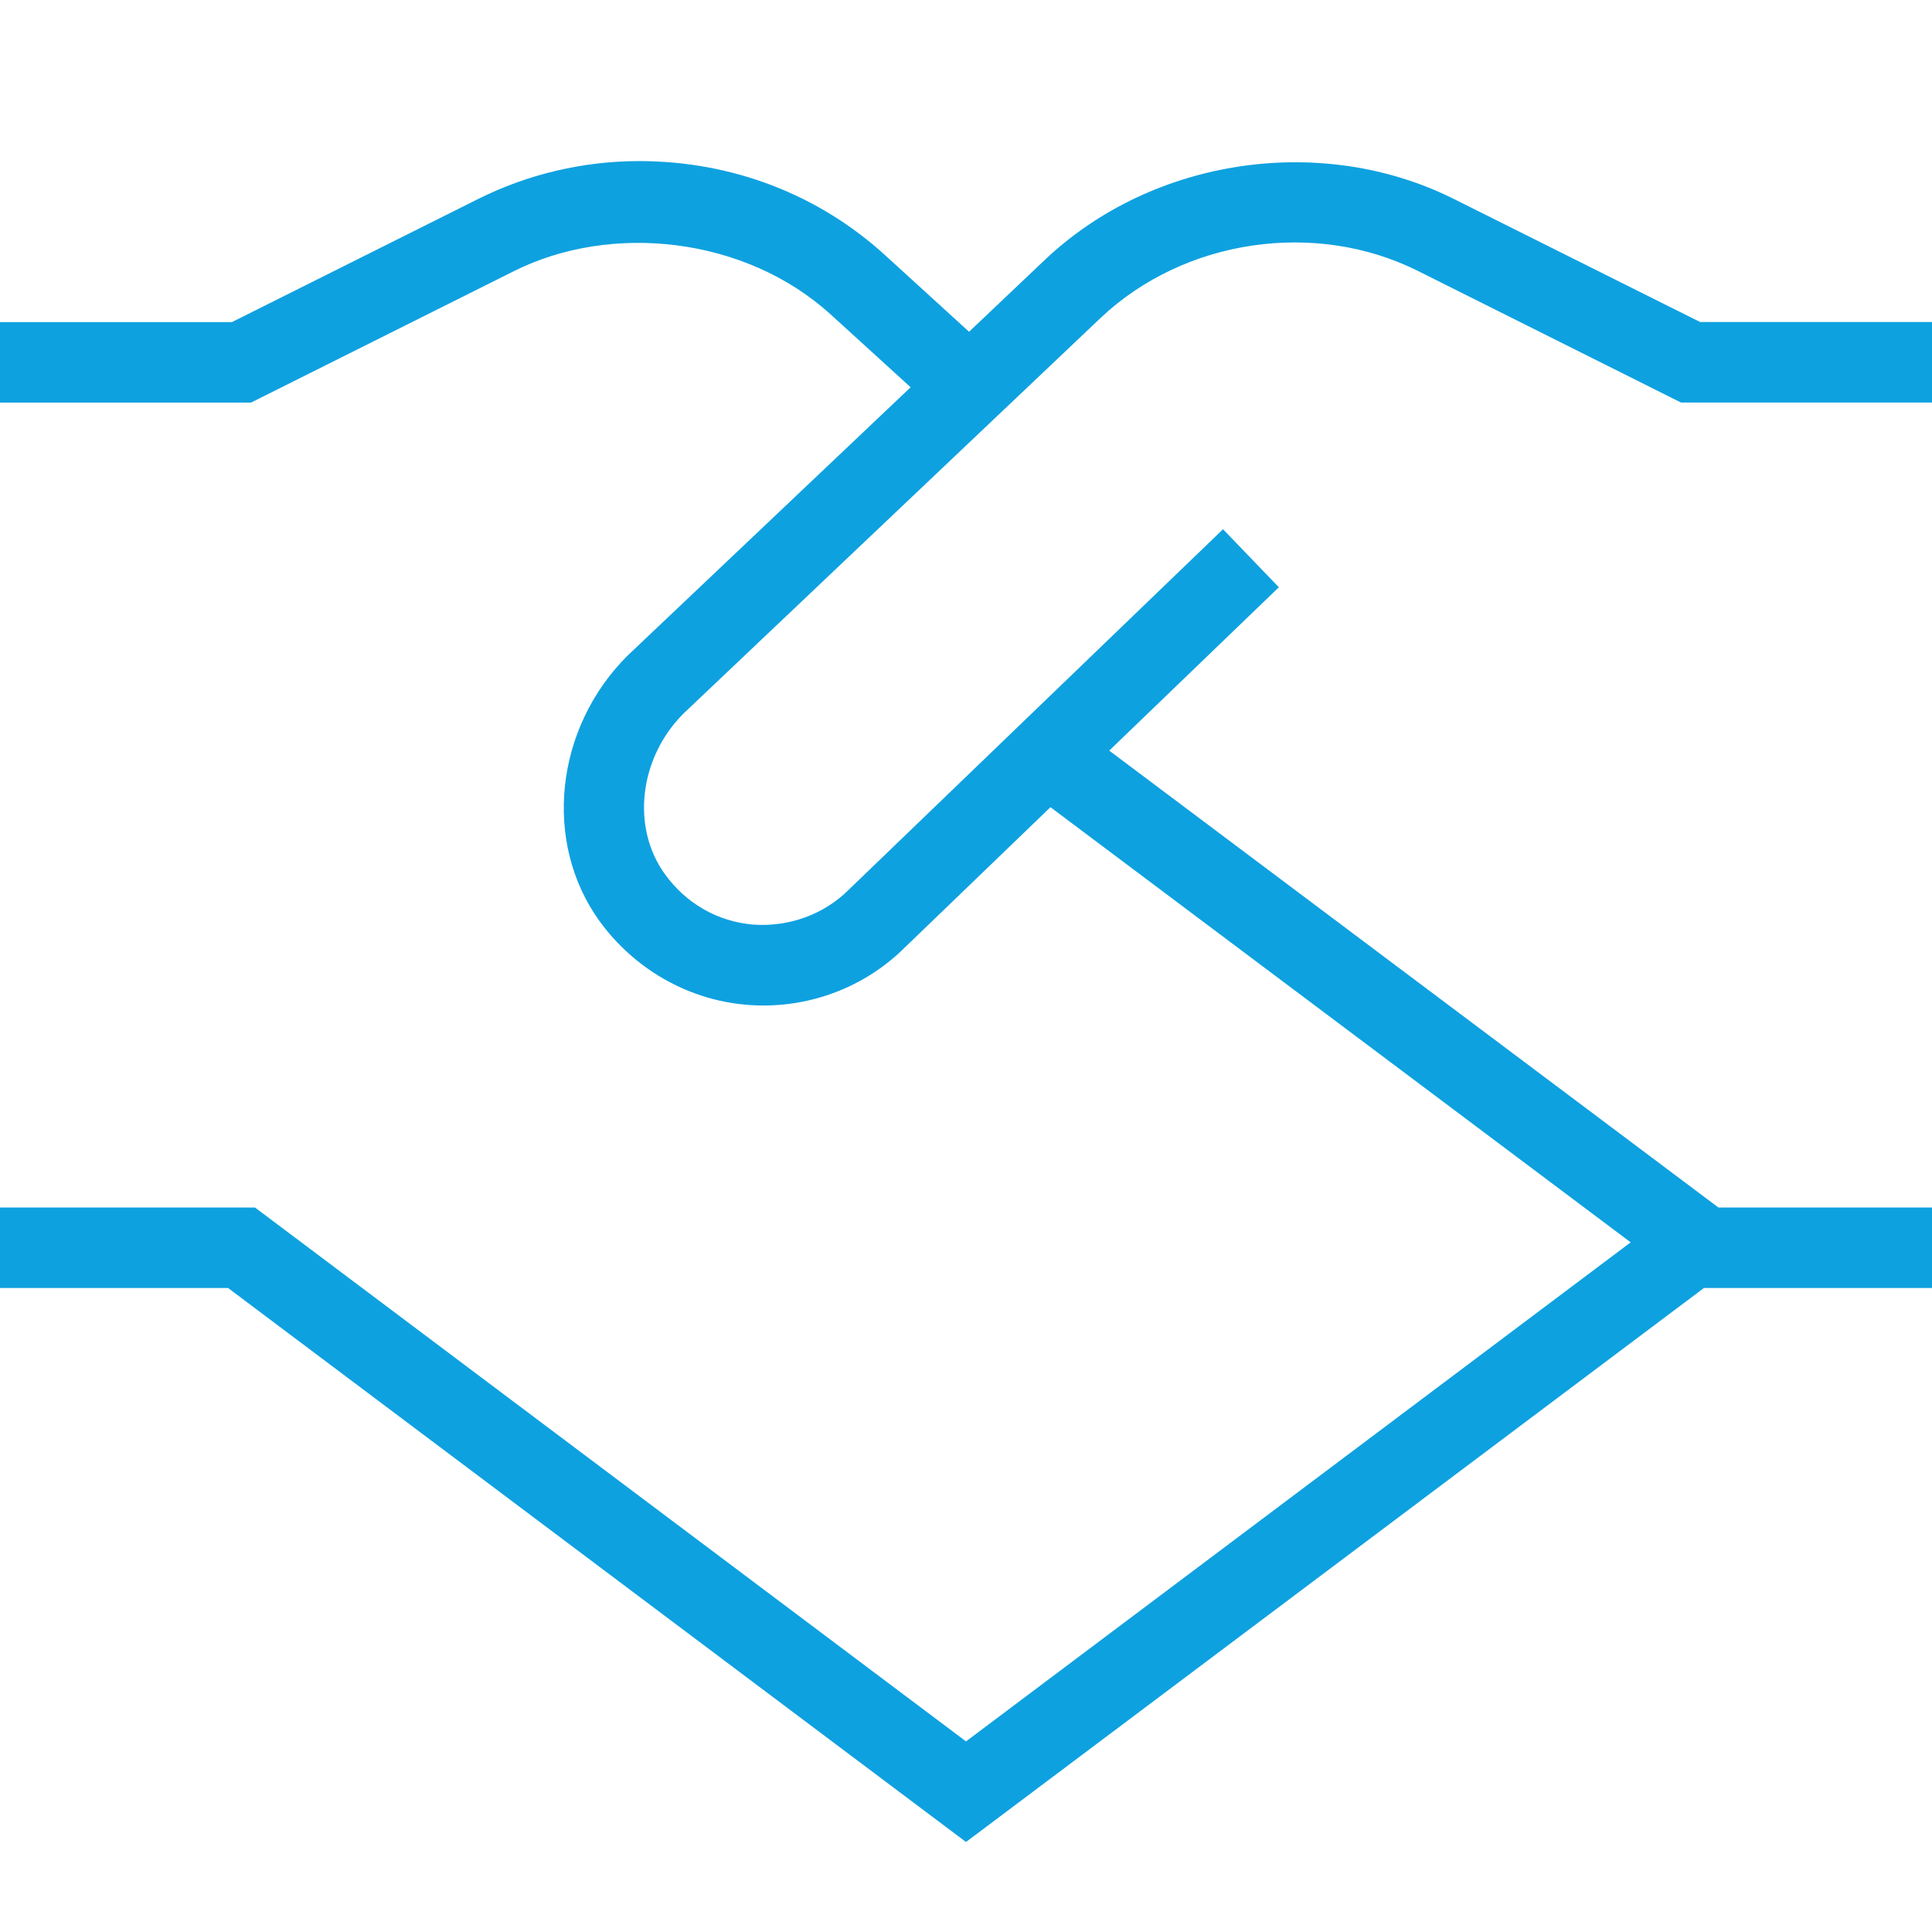 <svg width="29" height="29" viewBox="0 0 29 29" fill="none" xmlns="http://www.w3.org/2000/svg">
<g clip-path="url(#clip0_200_3844)">
<path d="M16.525 4.768C17.781 3.585 19.749 3.298 21.286 4.068L25.232 6.042H29V4.833H25.518L21.826 2.988C19.848 1.997 17.315 2.365 15.695 3.89L14.546 4.98L13.283 3.828C12.284 2.919 10.99 2.418 9.593 2.418C8.756 2.418 7.918 2.615 7.173 2.989L3.481 4.835H0V6.043H3.768L7.714 4.07C9.169 3.34 11.181 3.549 12.47 4.721L13.669 5.813L9.417 9.844C8.328 10.932 8.147 12.643 8.997 13.823C9.523 14.553 10.411 15.093 11.461 15.093C12.258 15.093 13.026 14.778 13.588 14.216L15.768 12.116L24.477 18.648L14.5 26.139L3.827 18.125H0V19.333H3.423L14.5 27.649L25.577 19.333H29V18.125H25.794L16.65 11.267L19.196 8.815L18.358 7.944L12.742 13.353C12.365 13.73 11.839 13.915 11.312 13.879C10.774 13.835 10.3 13.565 9.978 13.118C9.471 12.412 9.597 11.373 10.259 10.711L16.525 4.768Z" fill="#0EA1E0"/>
</g>
<defs>
<clipPath id="clip0_200_3844">
<rect width="29" height="29" fill="white"/>
</clipPath>
</defs>
</svg>
